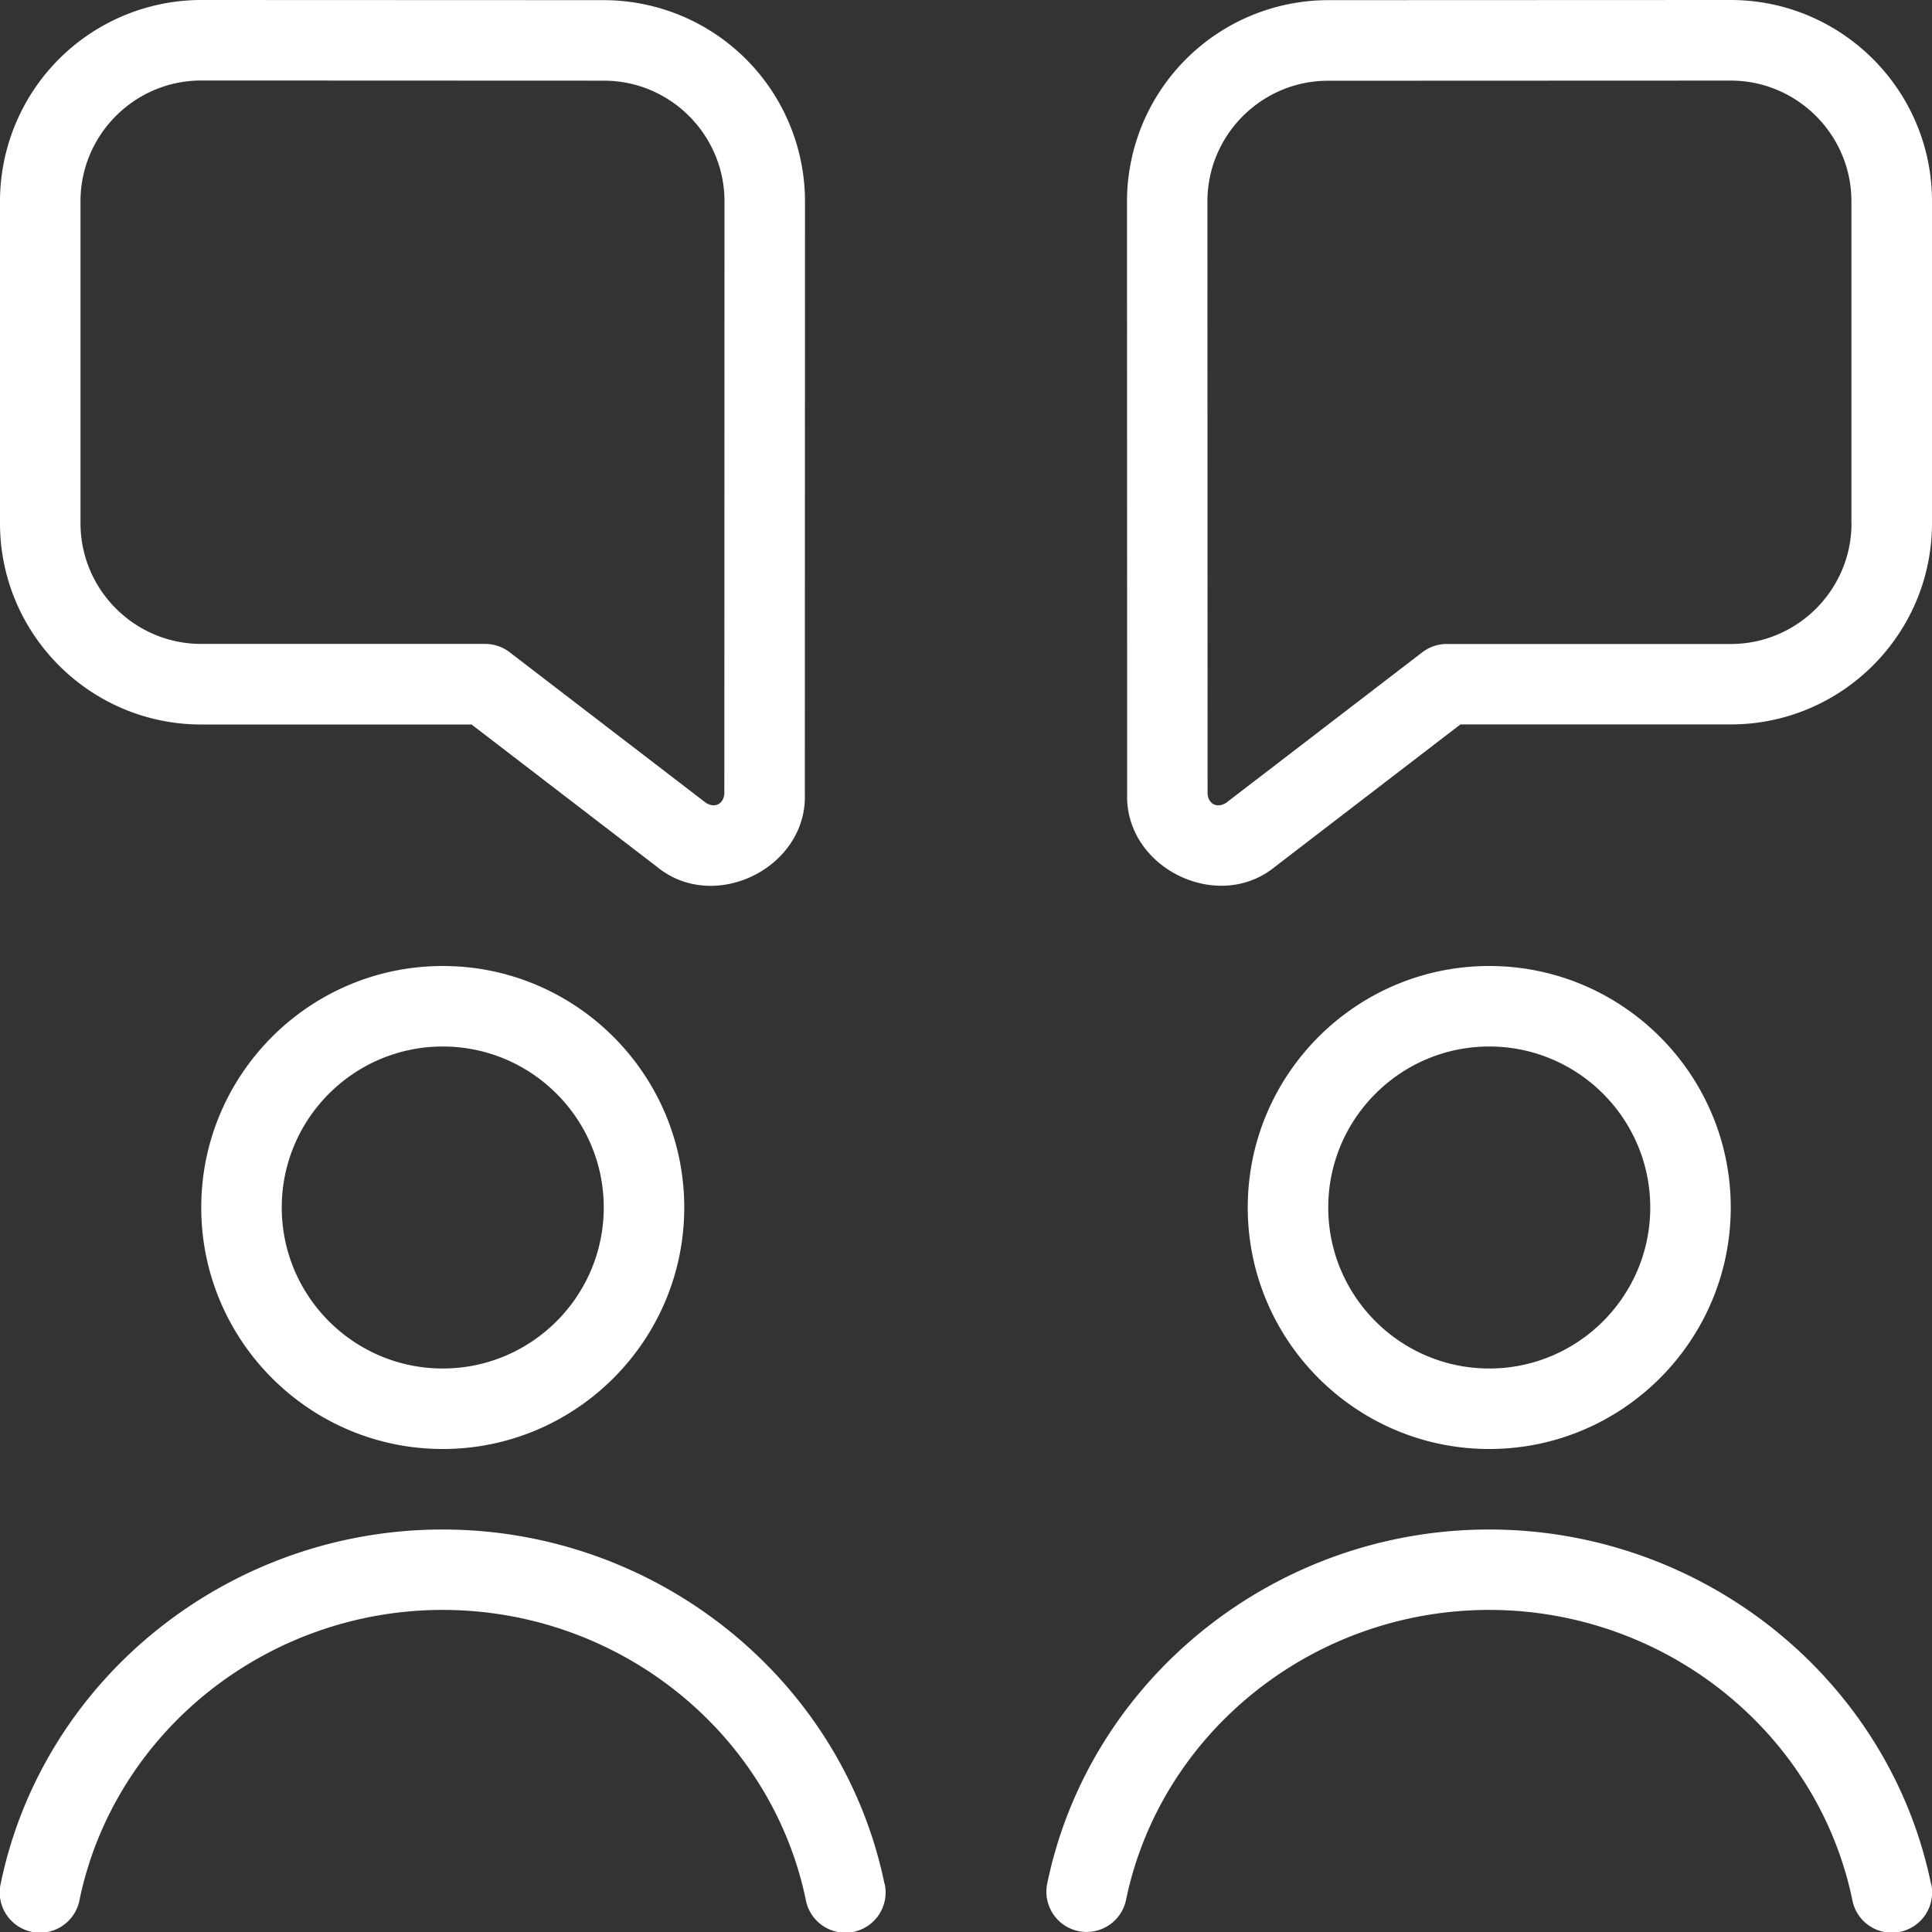<svg xmlns="http://www.w3.org/2000/svg" version="1.1" xmlns:xlink="http://www.w3.org/1999/xlink" width="512" height="512" x="0" y="0" viewBox="0 0 24 24" style="enable-background:new 0 0 512 512" xml:space="preserve"><rect x="0" y="0" width="24" height="24" fill="#333333" stroke="none"/><g><path d="M5.5 12c-1.654 0-3 1.346-3 3s1.346 3 3 3 3-1.346 3-3-1.346-3-3-3zm0 5c-1.103 0-2-.897-2-2s.897-2 2-2 2 .897 2 2-.897 2-2 2zm16-2c0-1.654-1.346-3-3-3s-3 1.346-3 3 1.346 3 3 3 3-1.346 3-3zm-5 0c0-1.103.897-2 2-2s2 .897 2 2-.897 2-2 2-2-.897-2-2zm7.489 8.398a.5.5 0 1 1-.979.203c-.433-2.087-2.329-3.602-4.511-3.602s-4.078 1.515-4.511 3.602a.499.499 0 1 1-.979-.203C13.536 20.849 15.845 19 18.498 19s4.962 1.85 5.489 4.398zm-13 0a.5.5 0 1 1-.979.203c-.433-2.087-2.329-3.602-4.511-3.602S1.421 21.514.988 23.601a.5.5 0 1 1-.979-.203C.536 20.849 2.845 19 5.498 19s4.962 1.85 5.489 4.398zM21.499 0l-5 .002A2.502 2.502 0 0 0 14 2.502l.002 7.359c-.031.918 1.126 1.49 1.838.905l2.302-1.767H21.5c1.379 0 2.5-1.121 2.5-2.5V2.5C24 1.121 22.878 0 21.499 0zM23 6.5c0 .827-.673 1.5-1.5 1.5h-3.528a.498.498 0 0 0-.305.104l-2.437 1.87c-.108.068-.218.017-.229-.112l-.002-7.359c0-.827.673-1.5 1.499-1.5l5-.002c.827 0 1.501.673 1.501 1.5V6.5zM2.5 9h3.358l2.302 1.767c.712.585 1.869.013 1.838-.905L10 2.503A2.502 2.502 0 0 0 7.501.002l-5-.002A2.503 2.503 0 0 0 0 2.5v4C0 7.879 1.121 9 2.5 9zM1 2.5C1 1.673 1.674 1 2.501 1l5 .002c.826 0 1.499.673 1.499 1.5l-.002 7.359c-.011.129-.121.181-.229.112l-2.437-1.87a.502.502 0 0 0-.305-.104H2.5c-.827 0-1.5-.673-1.5-1.5z" fill="#ffffff" opacity="1" data-original="#000000"></path></g></svg>